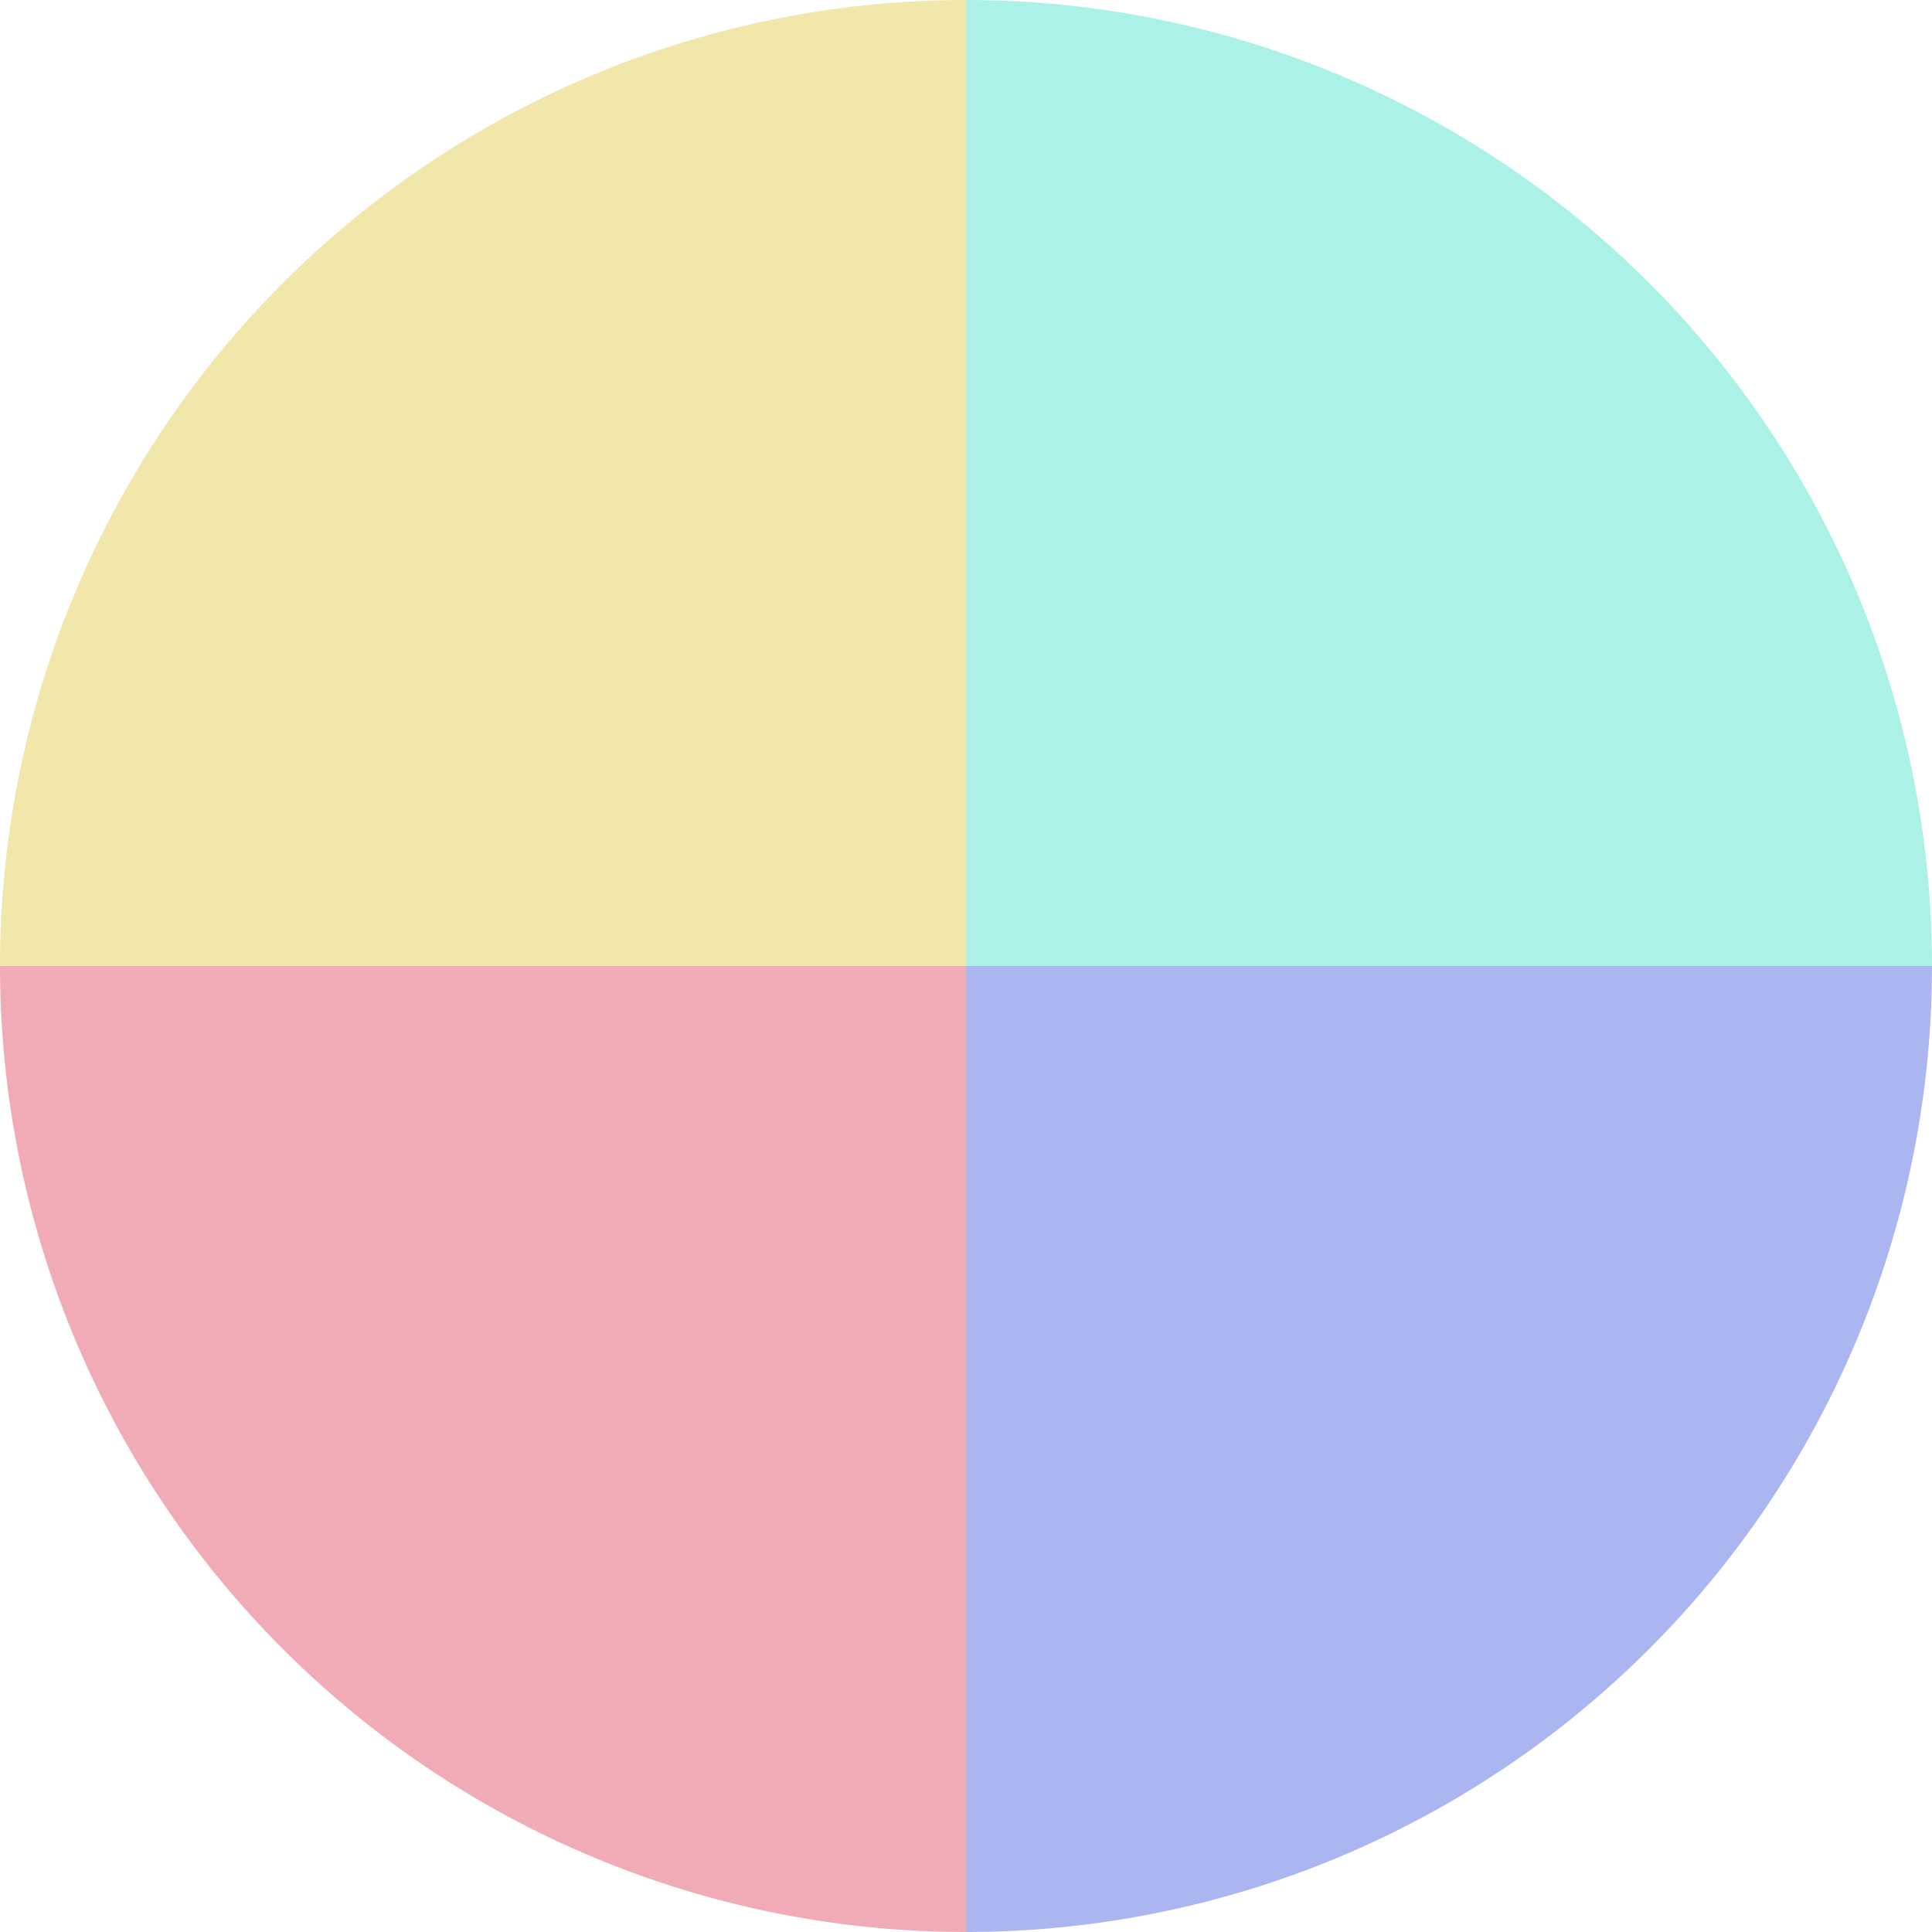 <?xml version="1.0" standalone="no"?>
<svg width="500" height="500" viewBox="-1 -1 2 2" xmlns="http://www.w3.org/2000/svg">
        <path d="M 0 -1 
             A 1,1 0 0,1 1 0             L 0,0
             z" fill="#abf1e7" />
            <path d="M 1 0 
             A 1,1 0 0,1 0 1             L 0,0
             z" fill="#abb6f1" />
            <path d="M 0 1 
             A 1,1 0 0,1 -1 0             L 0,0
             z" fill="#f1abb6" />
            <path d="M -1 0 
             A 1,1 0 0,1 -0 -1             L 0,0
             z" fill="#f1e7ab" />
    </svg>
